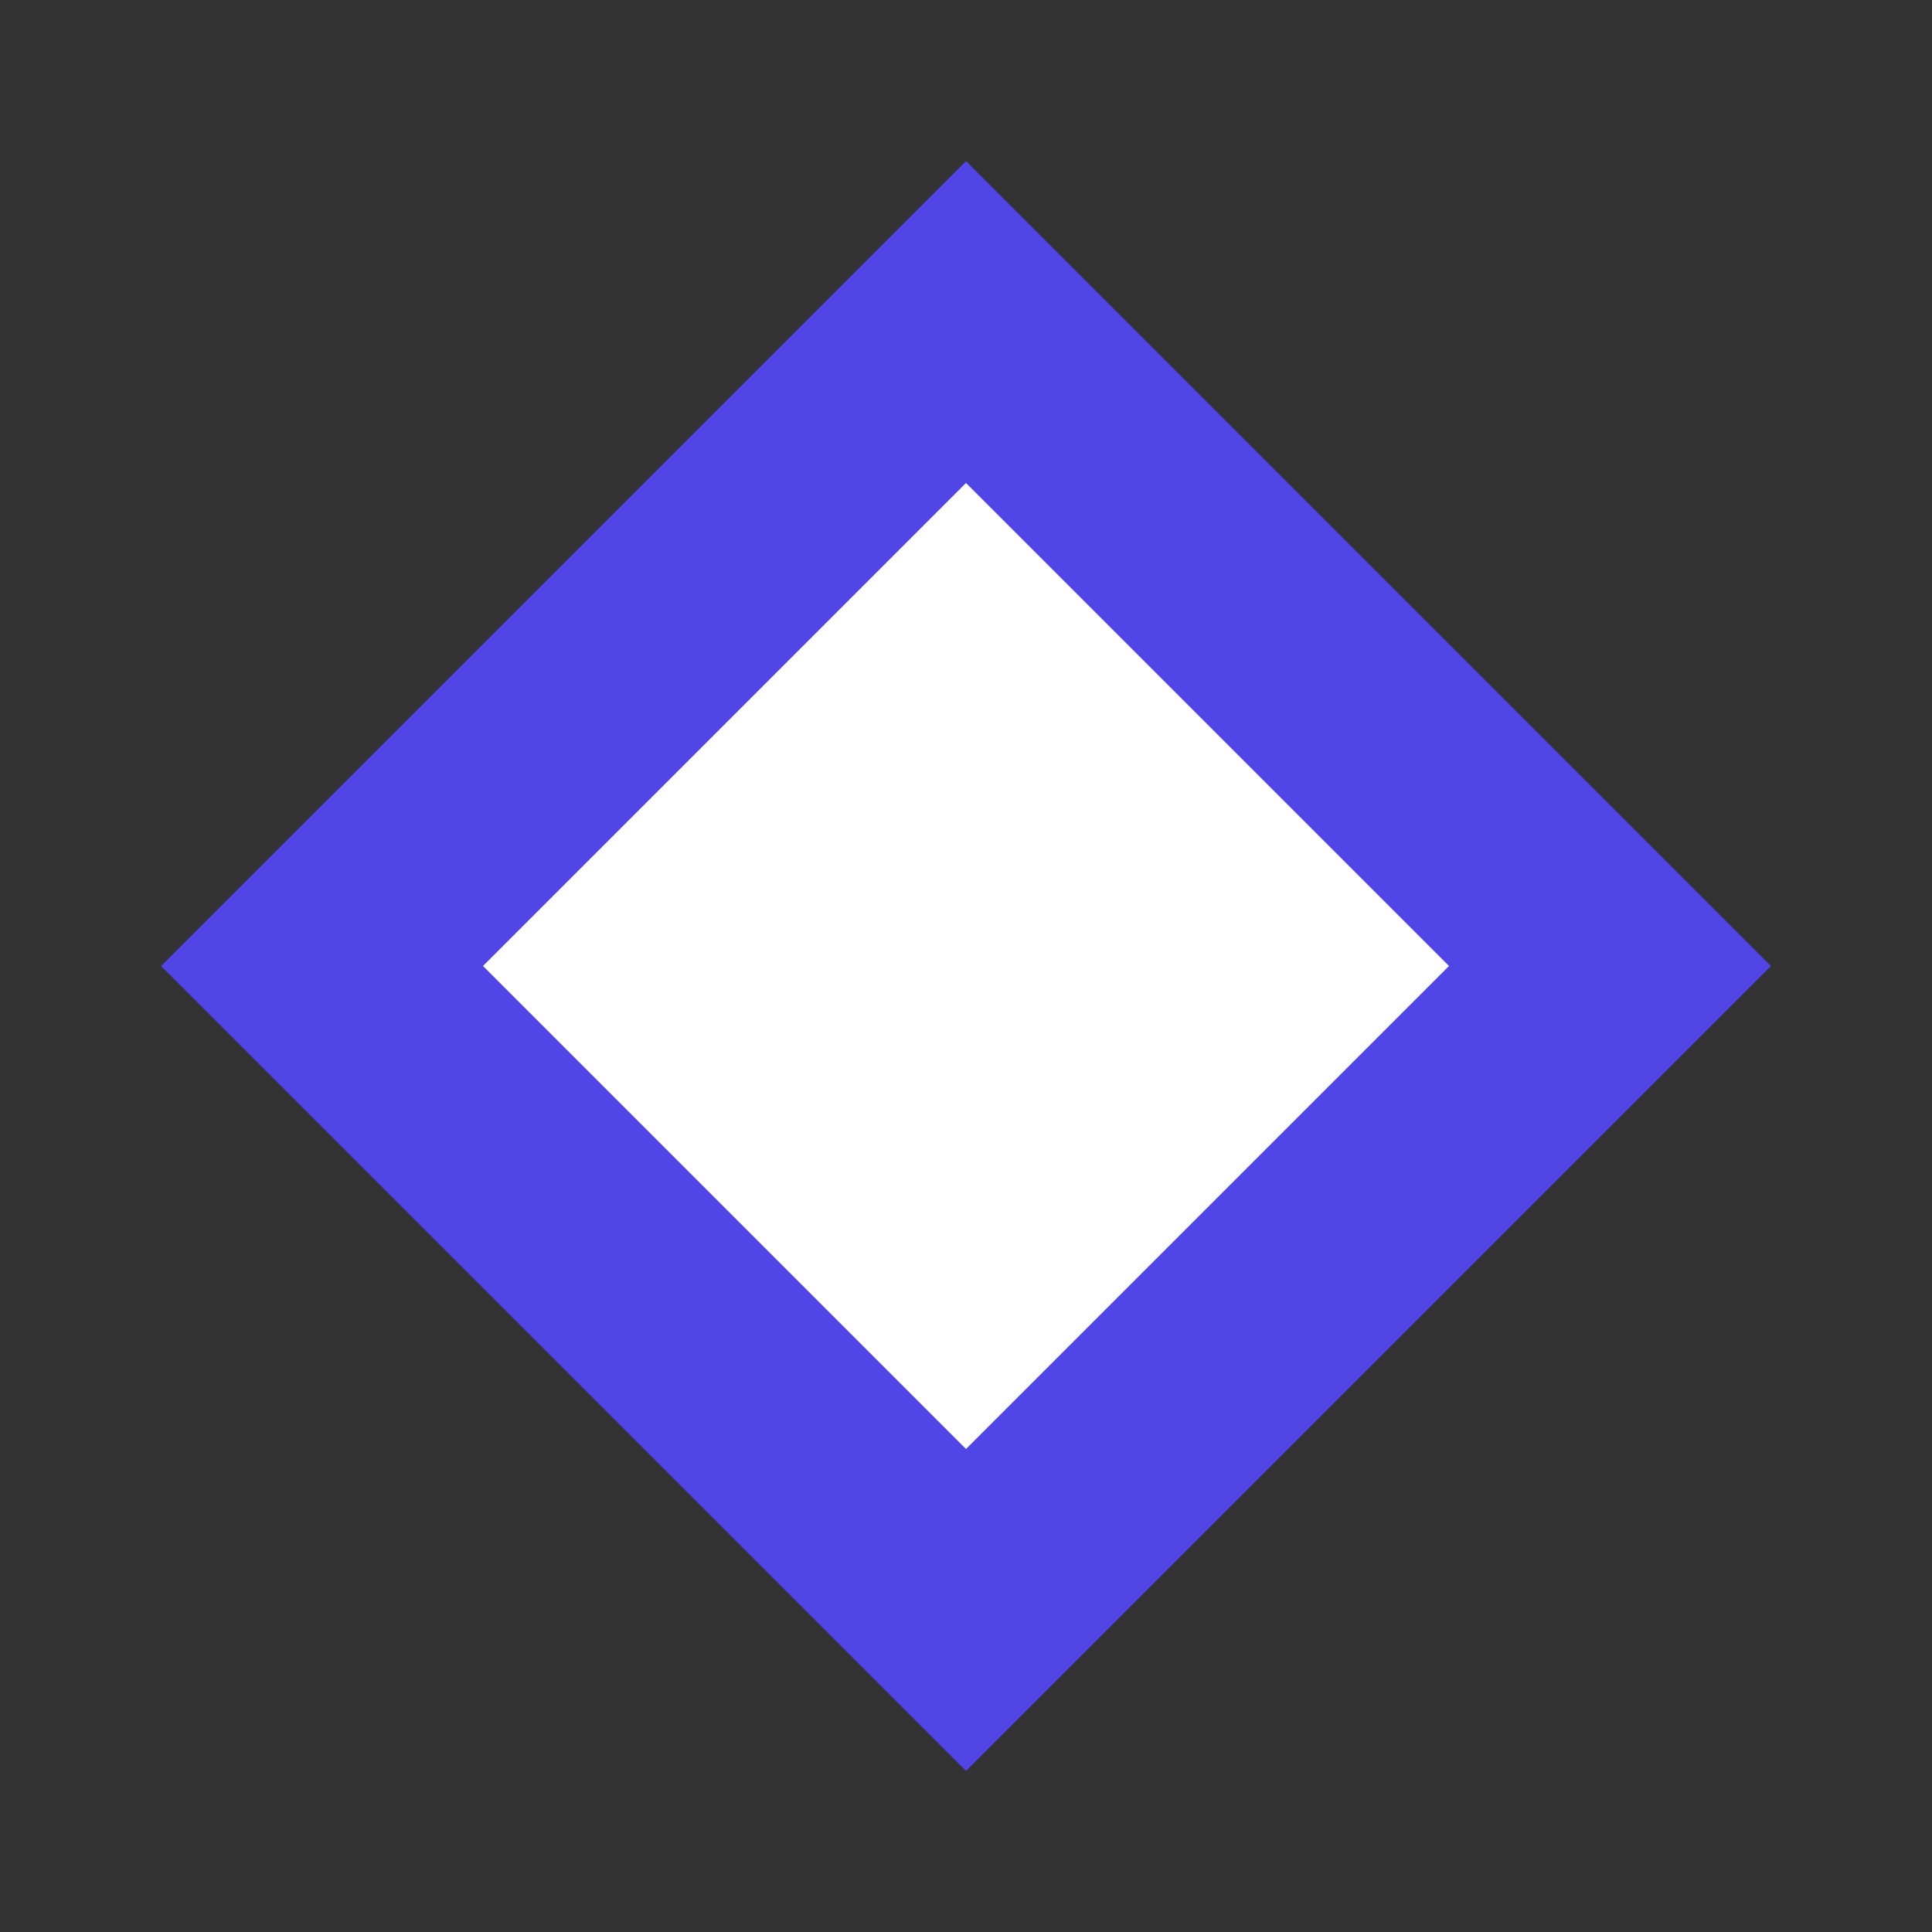 
<svg xmlns="http://www.w3.org/2000/svg" width="32" height="32" viewBox="0 0 32 32" fill="none">
  <rect x="0" y="0" width="32" height="32" fill="#333333" stroke="none"/>
  <path d="M16 2.667L29.333 16L16 29.333L2.667 16L16 2.667Z" fill="#4F46E5"/>
  <path d="M16 8L24 16L16 24L8 16L16 8Z" fill="white"/>
</svg>
